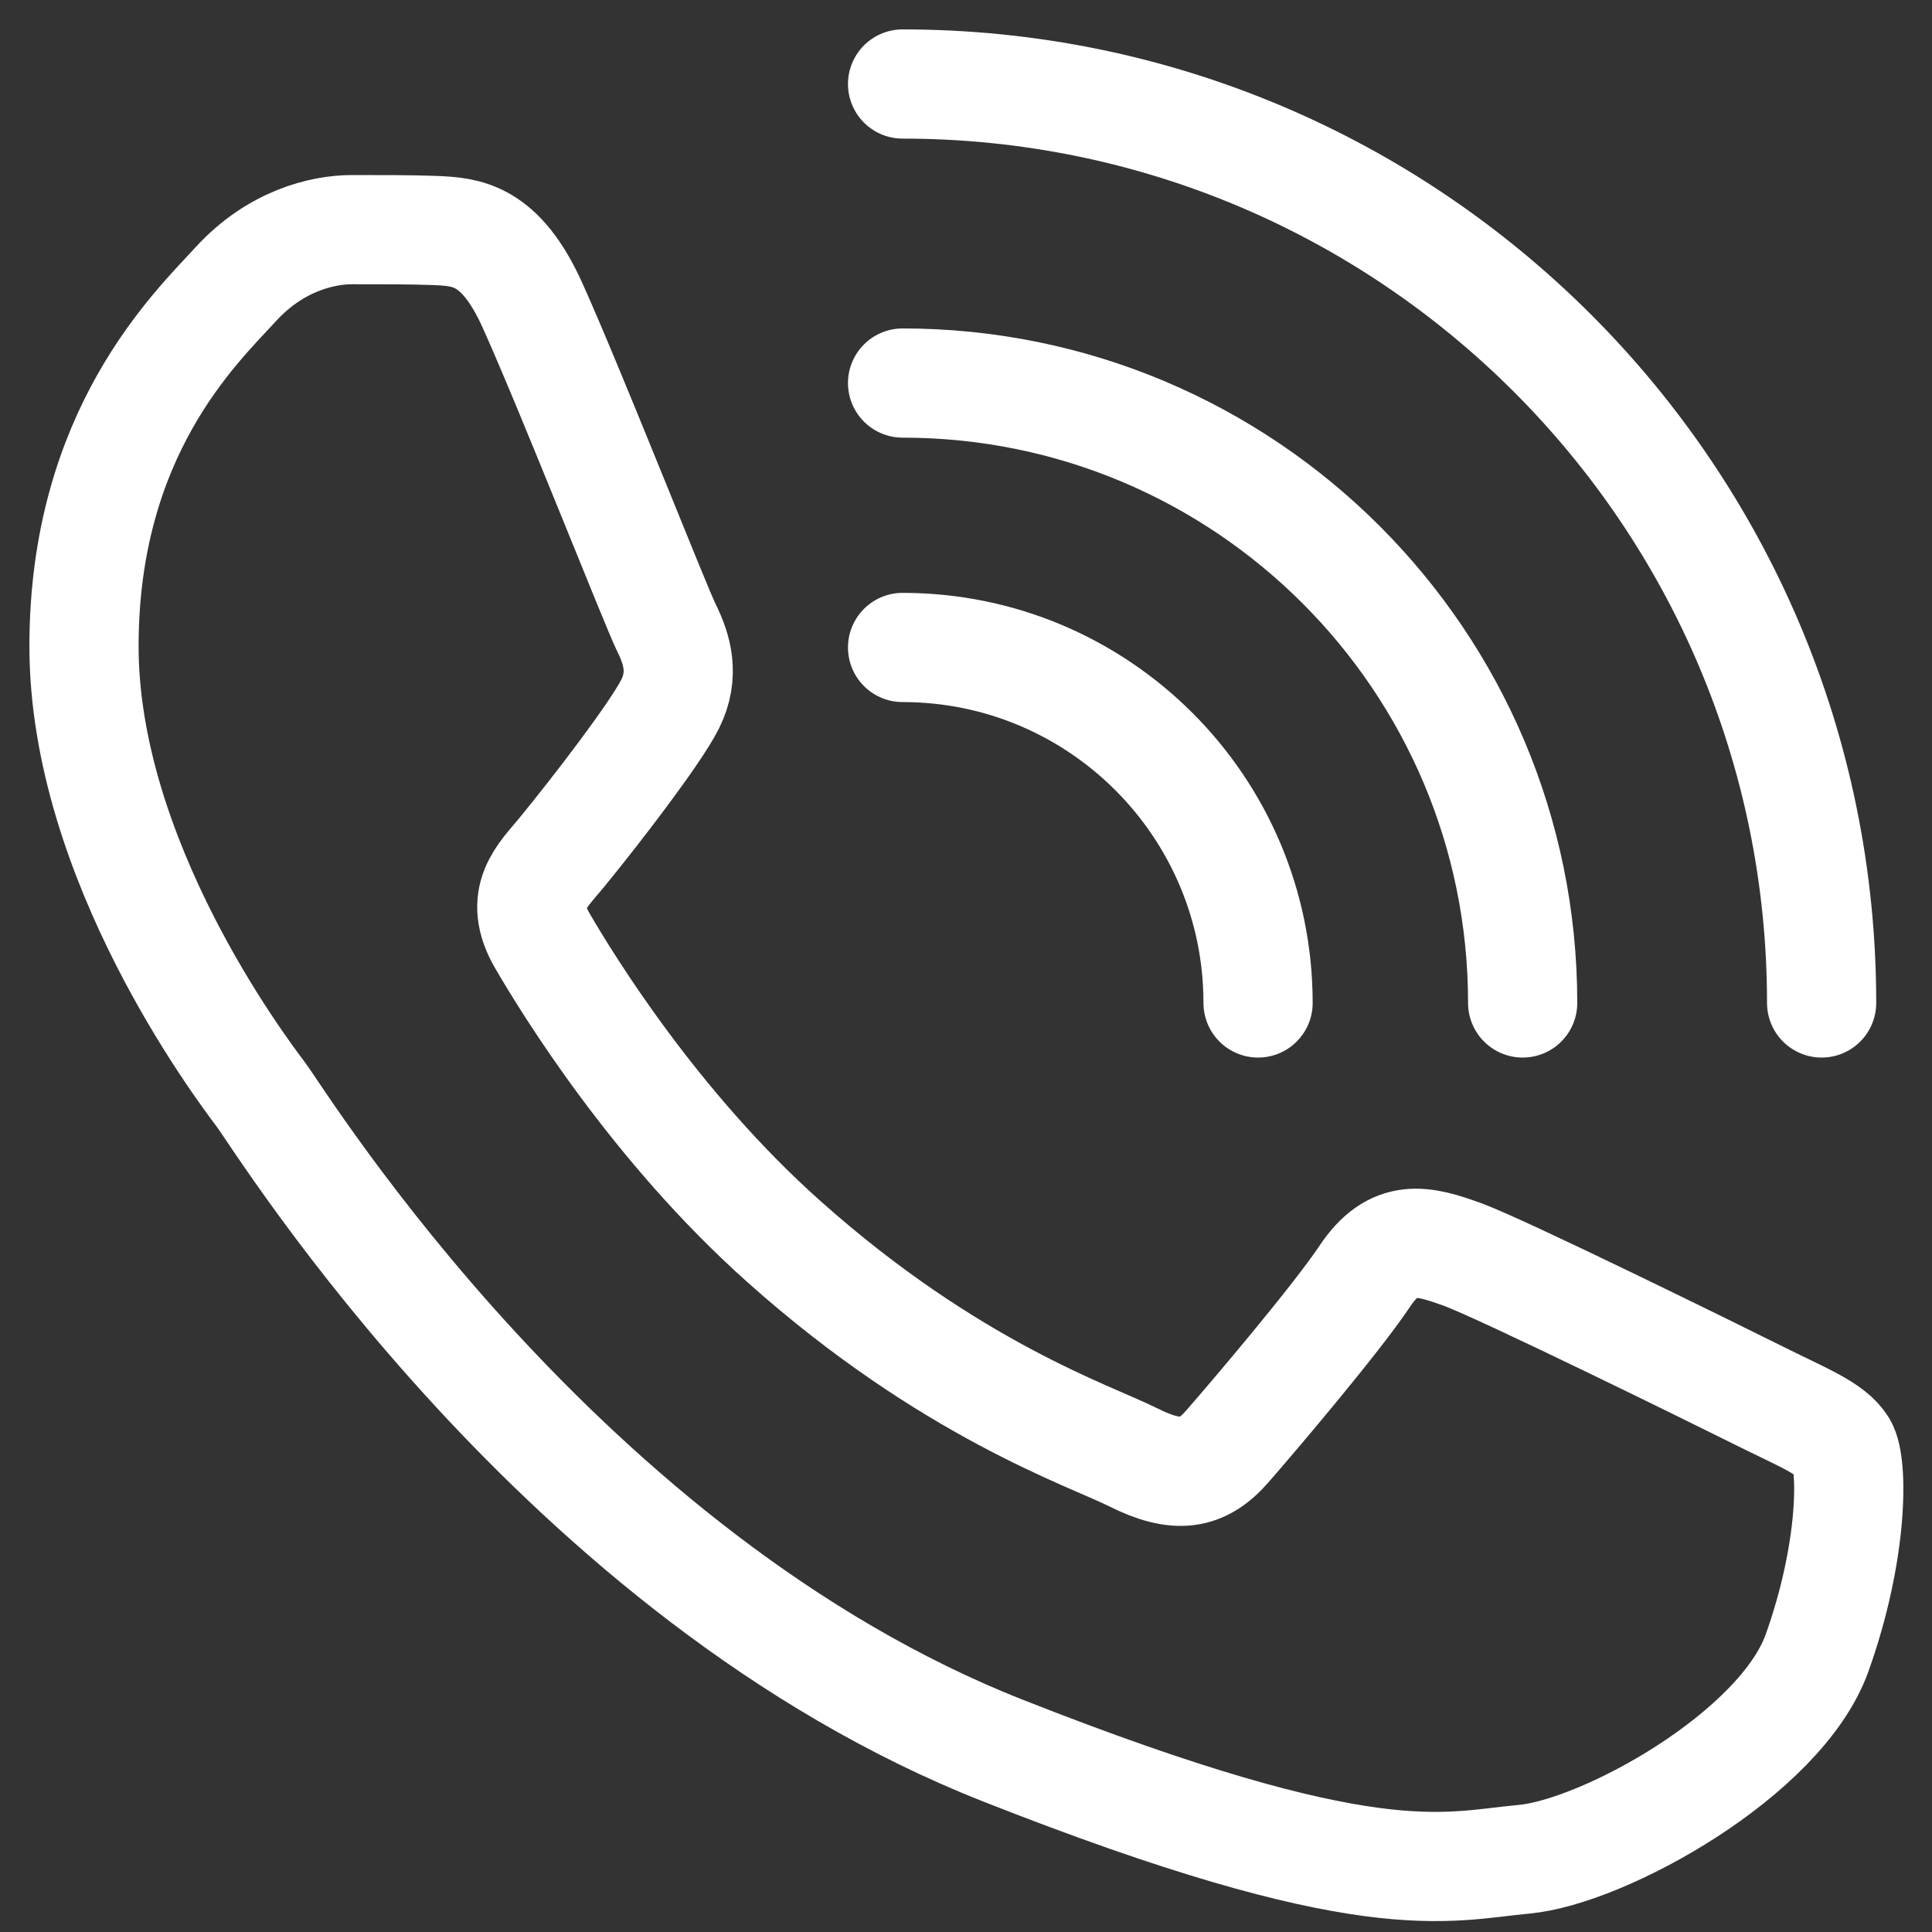 <svg xmlns="http://www.w3.org/2000/svg" width="23" height="23" viewBox="0 0 23 23">
    <rect x="0" y="0" width="23" height="23" fill="#333333" stroke="none"/>
    <g fill="none" fill-rule="evenodd" stroke-linecap="round" stroke-linejoin="round">
        <g stroke="#FFF" stroke-width="1.3">
            <g>
                <g>
                    <g>
                        <path d="M20.632 18.677c-.431 1.207-2.541 2.37-3.489 2.457-.948.087-1.836.429-6.202-1.293-5.254-2.072-8.572-7.458-8.83-7.803C1.853 11.694 0 9.236 0 6.693 0 4.149 1.335 2.899 1.81 2.38c.473-.516 1.033-.646 1.378-.646.344 0 .689-.001.99.01.369.017.776.035 1.163.895.46 1.022 1.465 3.578 1.594 3.837.129.259.215.56.043.905S6.104 8.64 5.686 9.15c-.232.282-.529.538-.227 1.054.302.518 1.339 2.21 2.876 3.579 1.975 1.762 3.64 2.307 4.156 2.566.517.259.819.216 1.12-.13.302-.345 1.292-1.51 1.636-2.025.345-.518.69-.432 1.163-.26.475.173 3.016 1.424 3.533 1.682.516.258.861.388.991.603.129.217.129 1.25-.302 2.458zM9.745 6.708c2.338 0 4.232 1.896 4.232 4.232M9.745 3.56c4.077 0 7.382 3.305 7.382 7.38M9.745 0c6.043 0 10.941 4.898 10.941 10.94" transform="translate(-189, -527) translate(0, 521) translate(161, 0) translate(29, 7)"/>
                    </g>
                </g>
            </g>
        </g>
    </g>
</svg>
